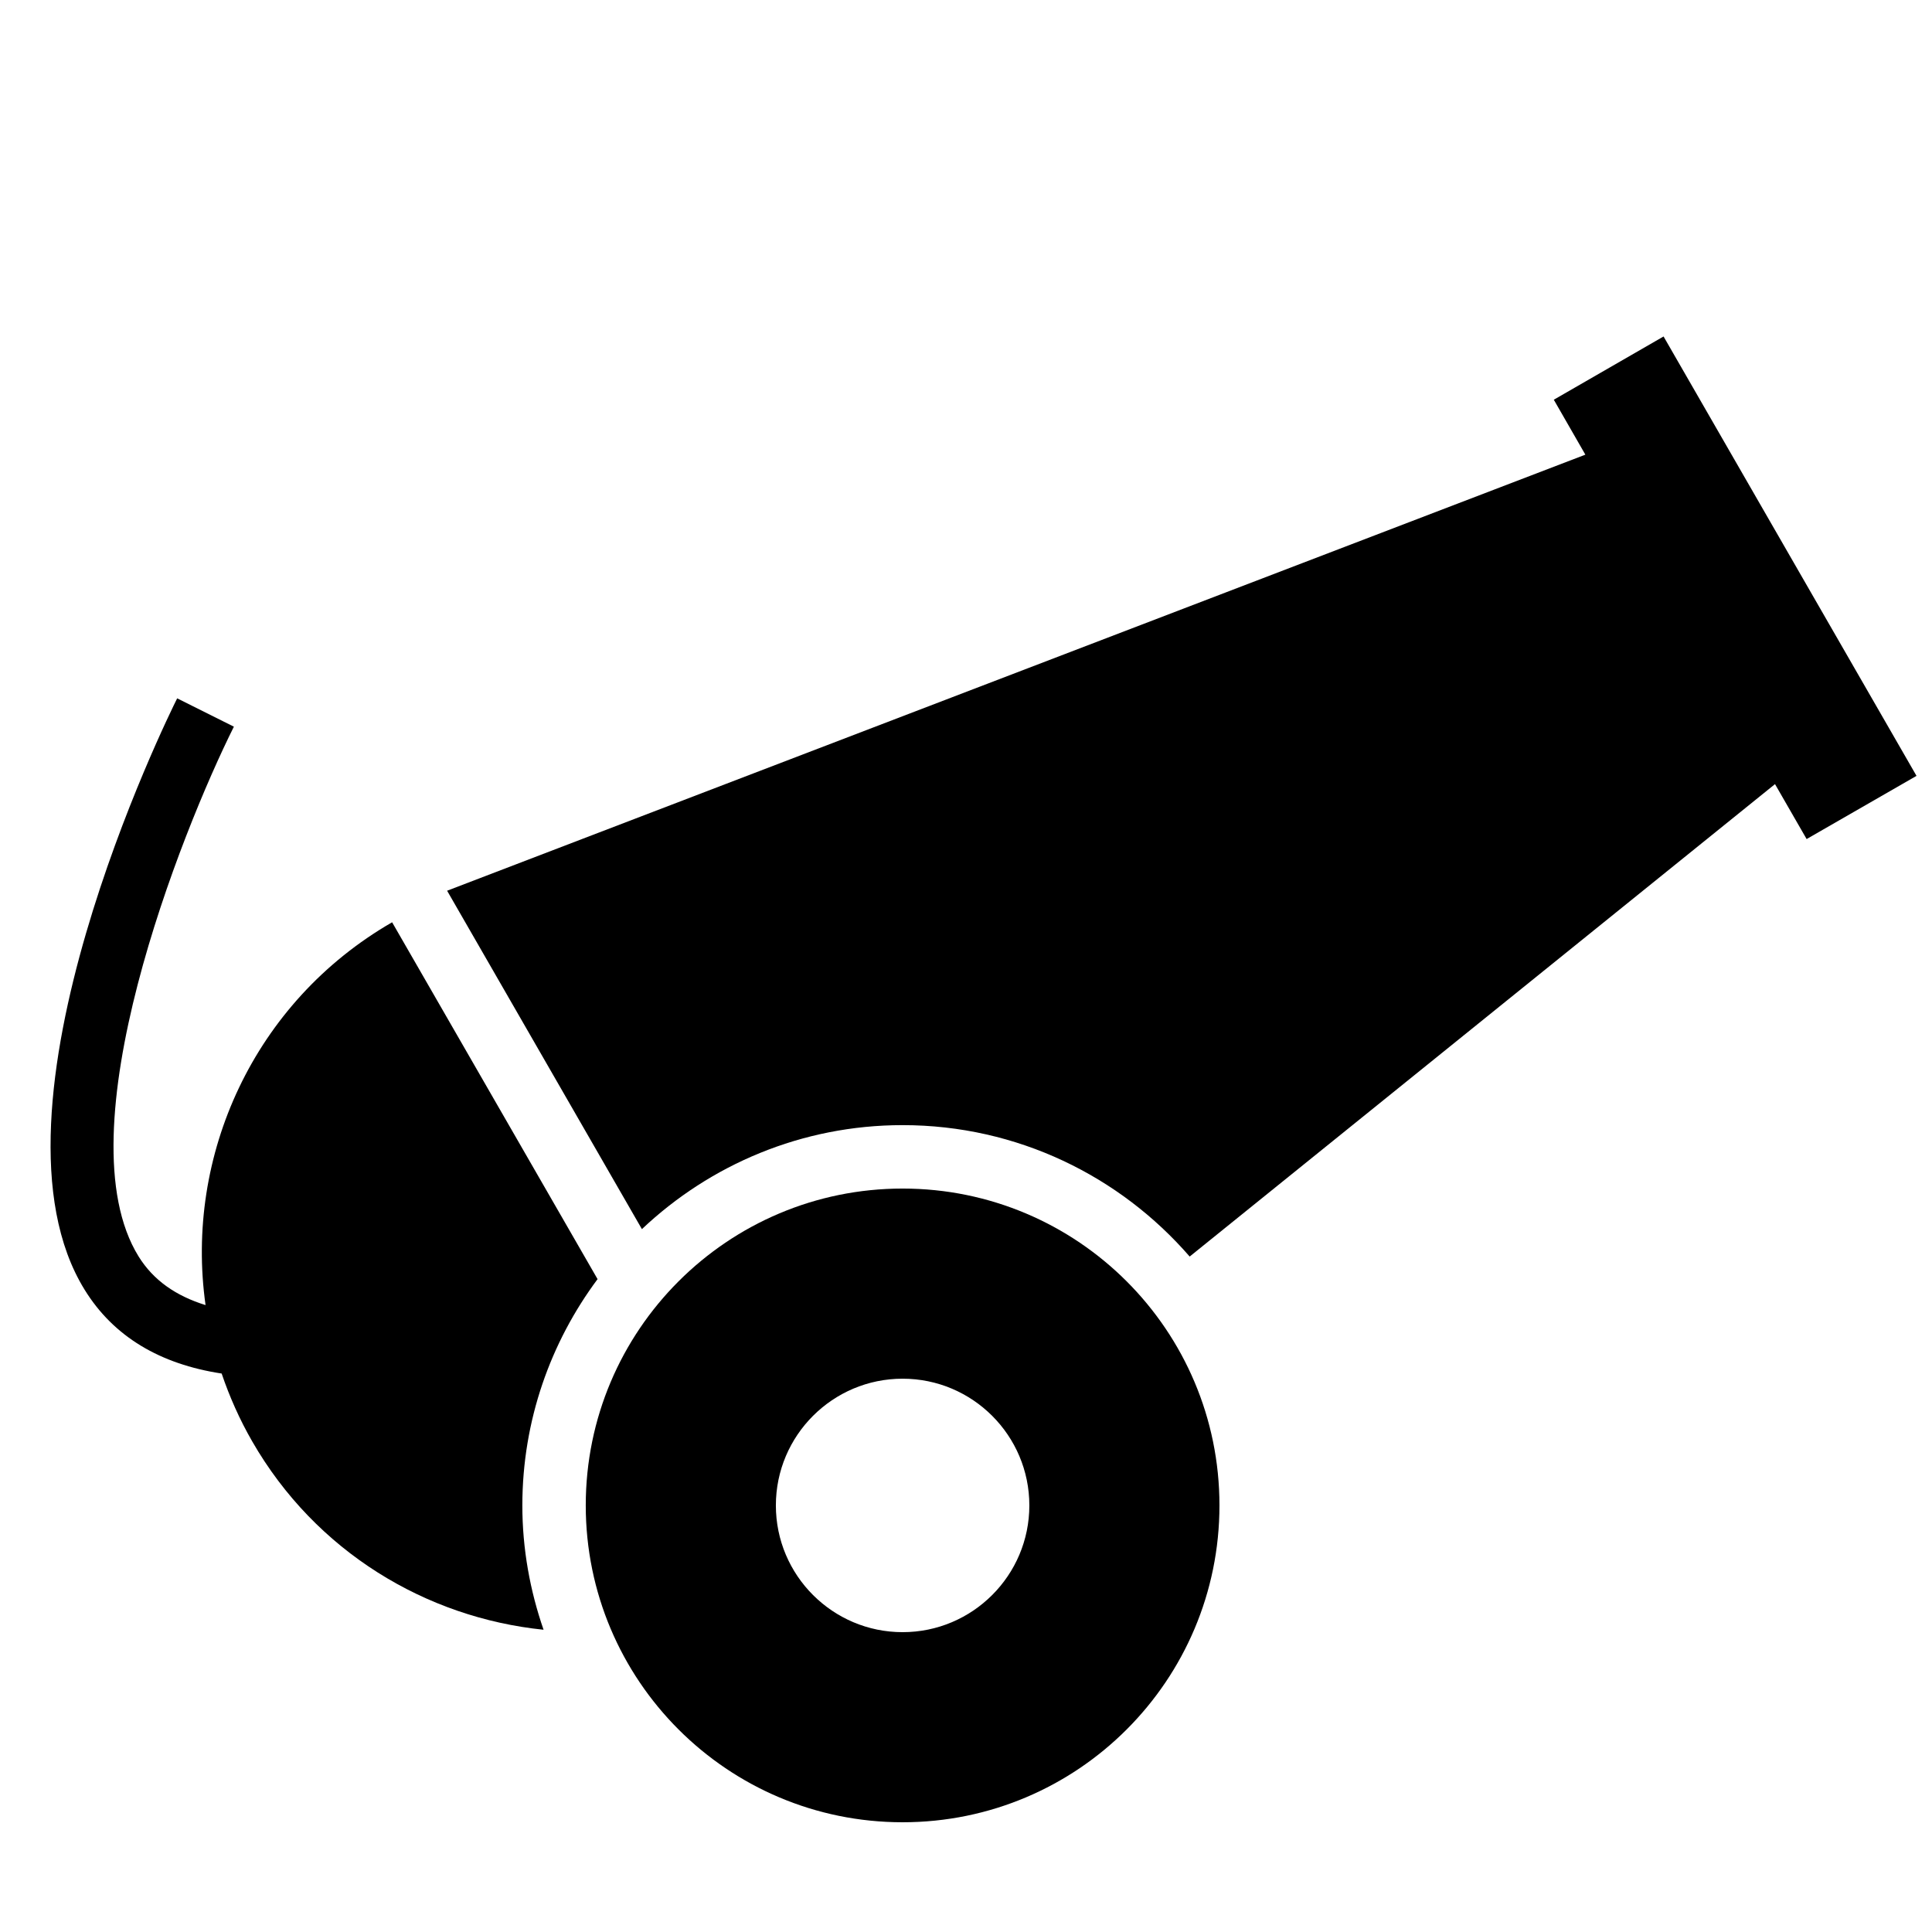 <?xml version="1.0" encoding="UTF-8"?>
<!-- Uploaded to: SVG Repo, www.svgrepo.com, Generator: SVG Repo Mixer Tools -->
<svg width="800px" height="800px" version="1.1" viewBox="144 144 512 512" xmlns="http://www.w3.org/2000/svg">
 <defs>
  <clipPath id="a">
   <path d="m262 233h389.9v244h-389.9z"/>
  </clipPath>
 </defs>
 <g clip-path="url(#a)">
  <path d="m584.86 233.17-29.086 16.762 8.363 14.559-301.65 115.56 51.625 89.68c18.035-17.047 42.336-27.559 69.09-27.559 30.398 0 57.617 13.535 76.074 34.828l155.12-125.2 8.379 14.559 29.121-16.746z"/>
 </g>
 <path d="m302.36 482.98-54.445-94.566c-36.695 21.16-55.016 61.918-49.441 101.45-7.793-2.418-13.805-6.531-17.75-12.898-20.371-32.934 11.336-112.5 25.258-140.39l-15.031-7.508c-2.215 4.449-53.957 109.14-24.52 156.73 7.676 12.445 20 19.715 36.309 22.203 2.082 6.129 4.754 12.176 8.113 18.004 16.809 29.203 46.047 46.703 77.199 49.895-3.578-10.328-5.625-21.395-5.625-32.965 0.016-22.488 7.473-43.195 19.934-59.953z"/>
 <path d="m383.2 458.98c-46.383 0-83.969 37.586-83.969 83.969 0 46.383 37.586 83.969 83.969 83.969s83.969-37.586 83.969-83.969c0-46.383-37.582-83.969-83.969-83.969zm0 117.56c-18.523 0-33.586-15.047-33.586-33.586 0-18.539 15.062-33.586 33.586-33.586s33.586 15.047 33.586 33.586c0.004 18.535-15.062 33.586-33.586 33.586z"/>
</svg>